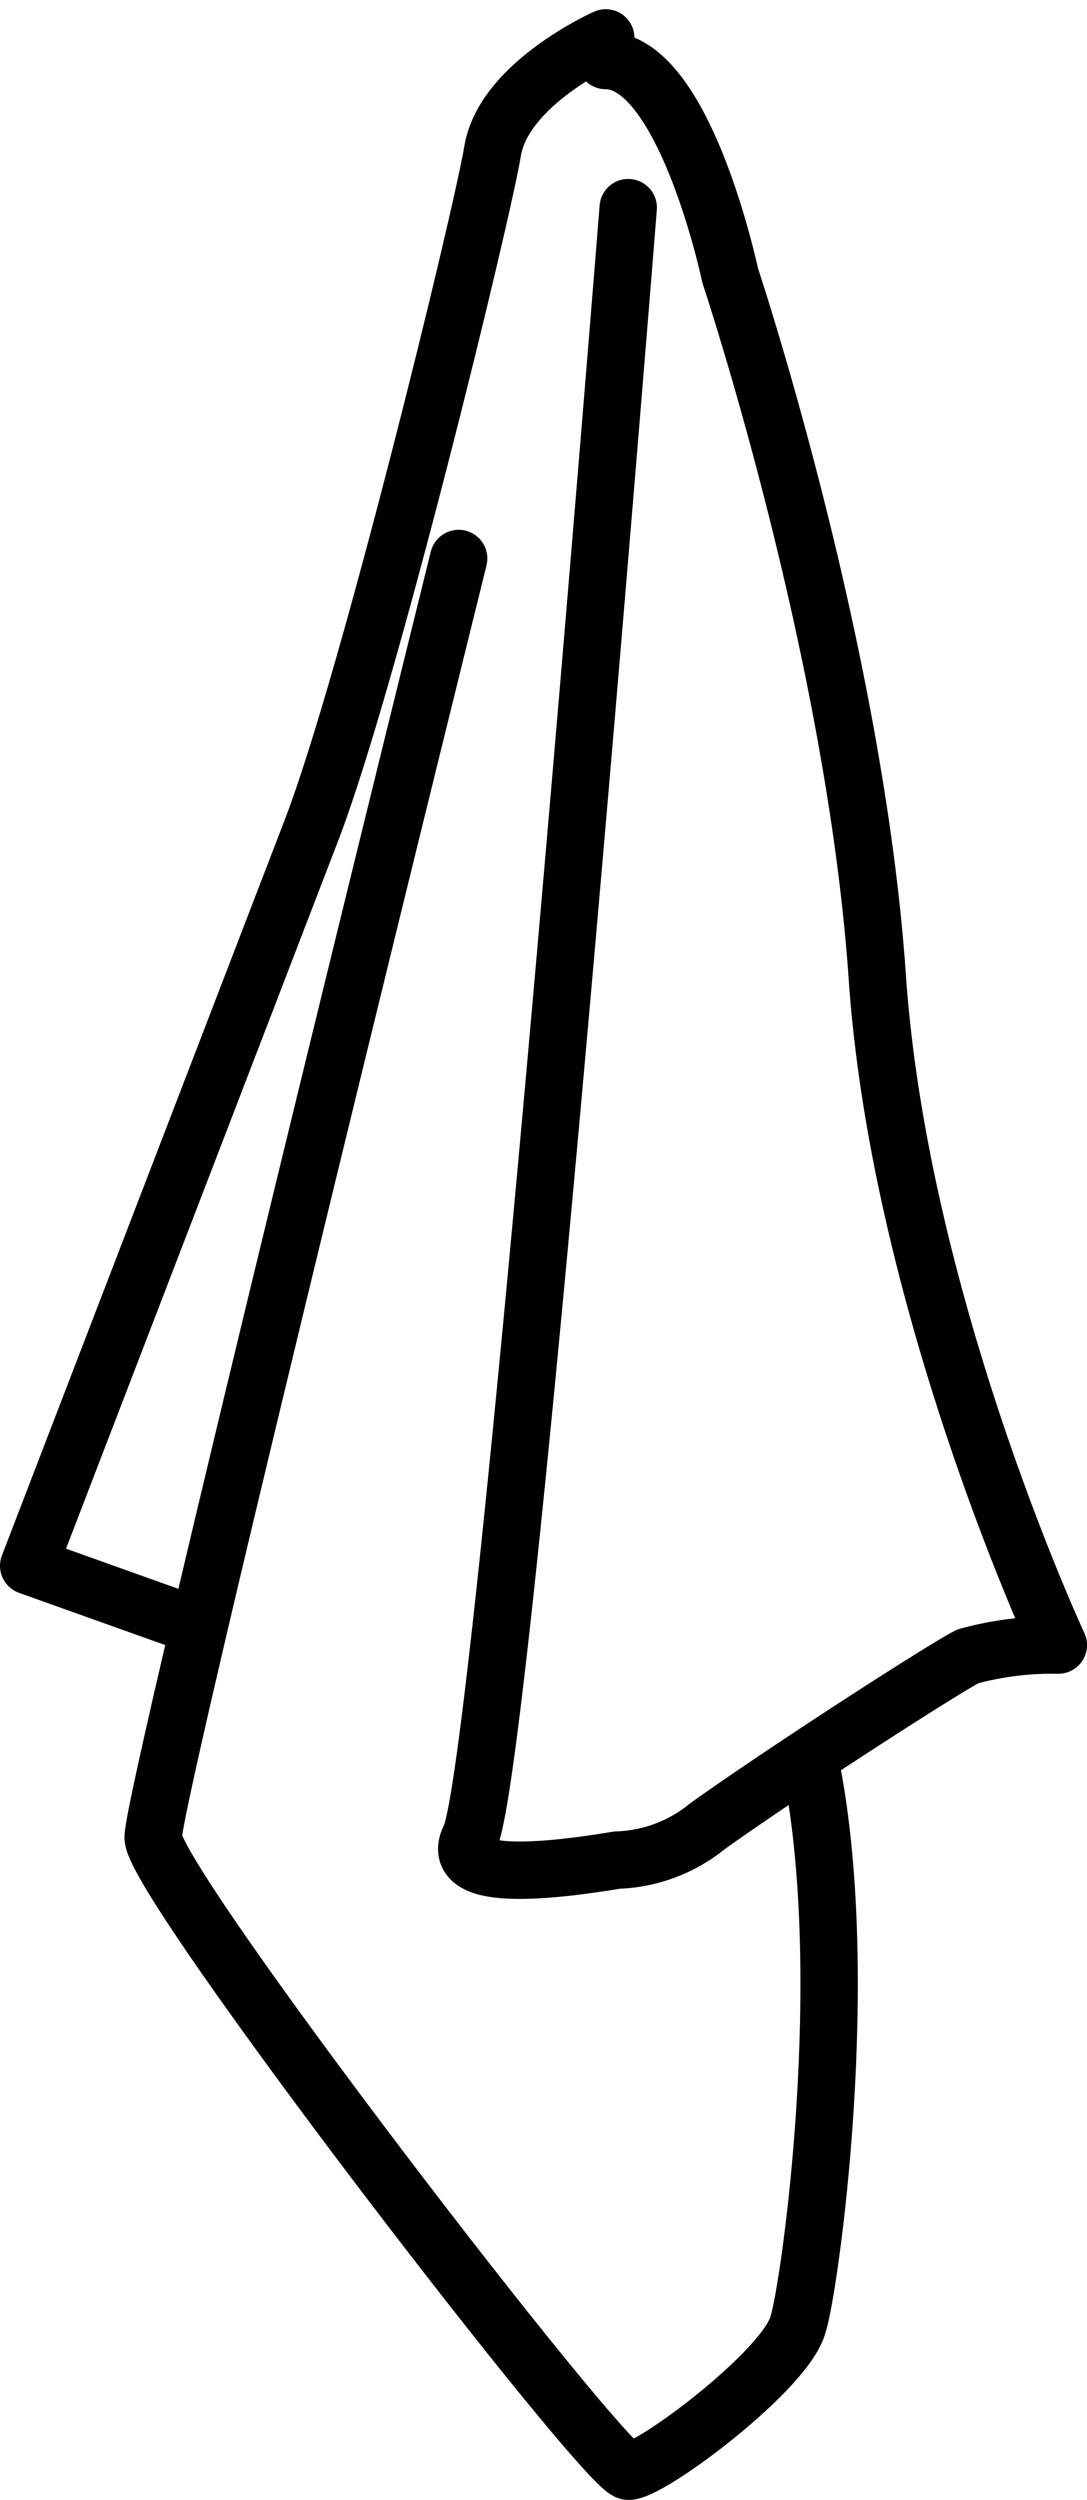 <svg xmlns="http://www.w3.org/2000/svg" width="37.884" height="87.101" viewBox="0 0 37.884 87.101">
    <defs>
        <style>
            .cls-1{fill:none;stroke:#000;stroke-linecap:round;stroke-linejoin:round;stroke-miterlimit:10;stroke-width:2px}
        </style>
    </defs>
    <g id="Calque_7" transform="translate(-5.4 -.28)">
        <path id="Tracé_318" d="M26.511 1.6s-3.549 1.577-3.943 3.943-4.338 18.534-6.31 23.657L6.4 54.835l5.521 1.972" class="cls-1" data-name="Tracé 318"/>
        <path id="Tracé_319" d="M18.147 6.2S7.5 49.182 7.5 50.759s15.773 22.083 16.562 22.083 5.521-3.549 5.915-5.126c.394-1.183 1.972-12.224.394-19.717" class="cls-1" data-name="Tracé 319" transform="translate(3.238 13.539)"/>
        <path id="Tracé_320" d="M15.9 6.926s-4.333 54.418-5.516 56.784c-.789 1.577 2.76 1.183 5.126.789a5.244 5.244 0 0 0 3.155-1.183c2.76-1.972 8.281-5.521 9.07-5.915a11.1 11.1 0 0 1 3.155-.394s-5.521-11.83-6.309-23.266-5.128-24.449-5.128-24.449S17.876 1.8 15.116 1.8" class="cls-1" data-name="Tracé 320" transform="translate(11.395 .589)"/>
    </g>
</svg>
